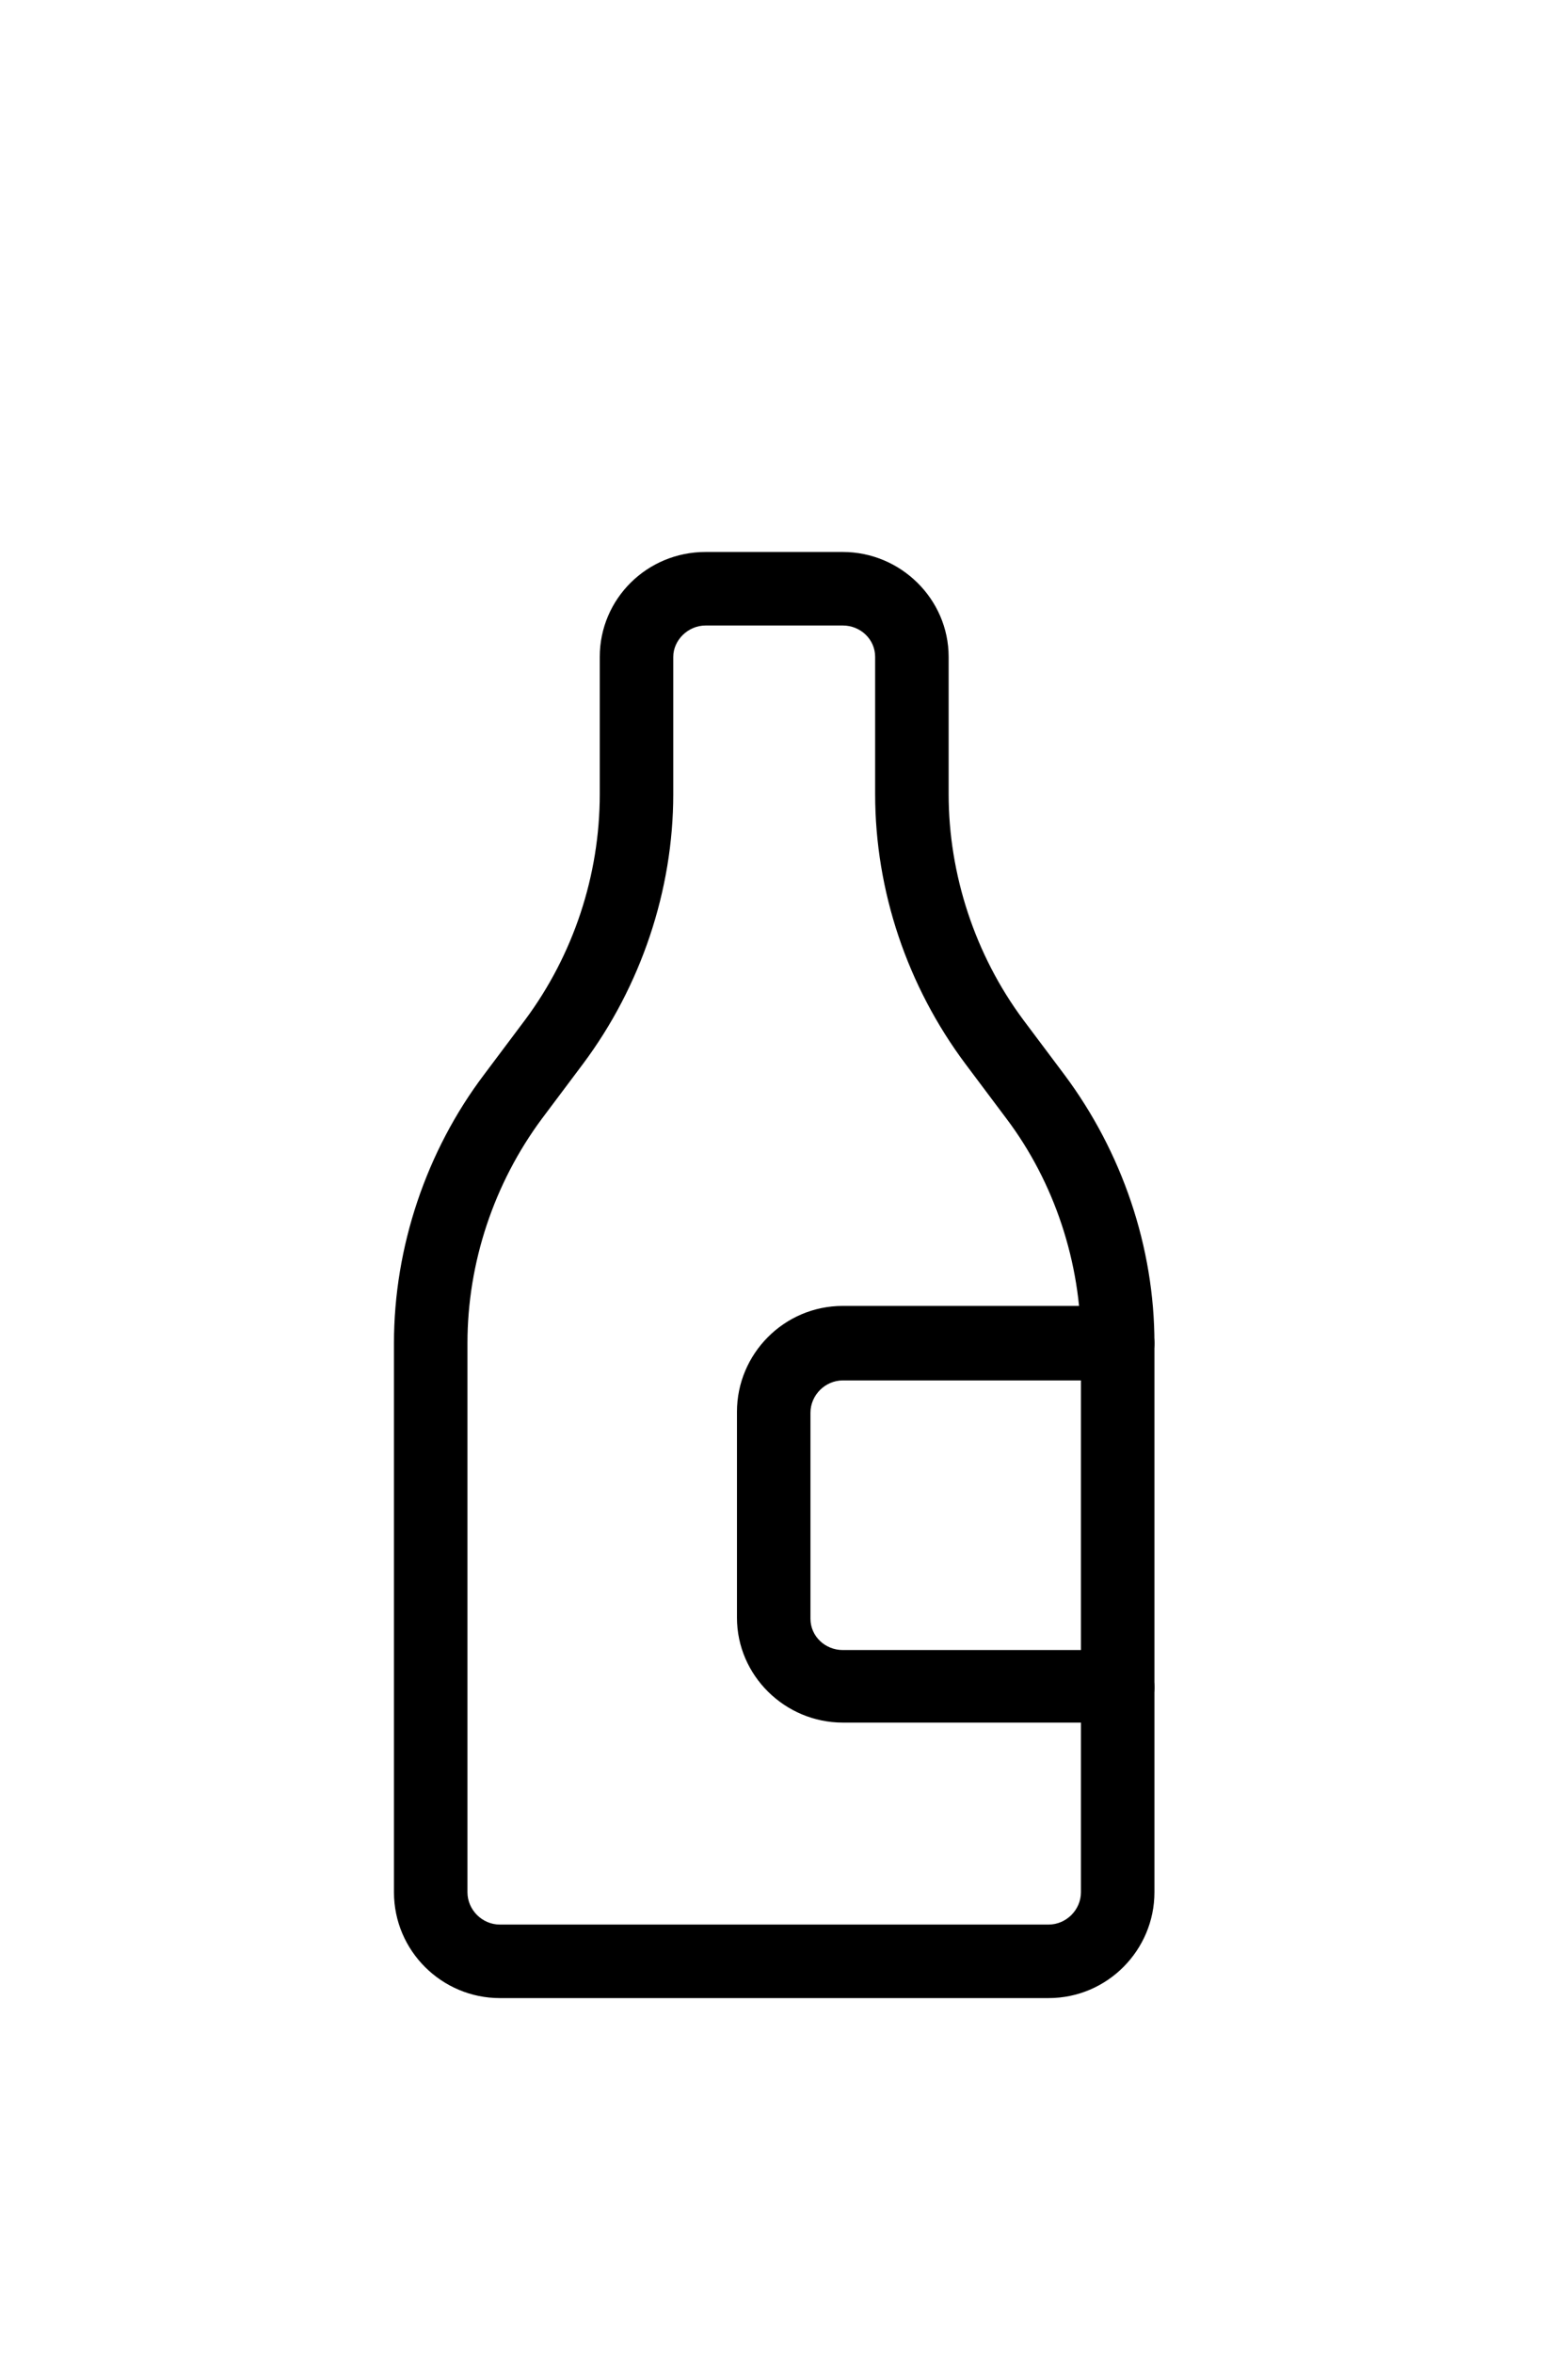 <?xml version="1.0" encoding="UTF-8"?>
<svg id="Calque_2" data-name="Calque 2" xmlns="http://www.w3.org/2000/svg" viewBox="0 0 16 24">
  <defs>
    <style>
      .cls-1 {
        fill: none;
      }
    </style>
  </defs>
  <g id="Calque_1-2" data-name="Calque 1">
    <g>
      <g>
        <path d="M10.7,20.38h-5.6c-.59,0-1.08-.48-1.08-1.08v-5.6c0-.98.33-1.96.92-2.74l.42-.56c.49-.66.76-1.47.76-2.3v-1.4c0-.59.48-1.07,1.08-1.07h1.4c.59,0,1.08.48,1.08,1.07v1.4c0,.82.27,1.64.76,2.3l.42.56c.59.79.92,1.76.92,2.74v5.6c0,.59-.48,1.08-1.08,1.08ZM7.2,6.38c-.18,0-.33.15-.33.32v1.4c0,.98-.33,1.96-.92,2.75l-.42.56c-.49.66-.76,1.47-.76,2.29v5.6c0,.18.15.33.33.33h5.6c.18,0,.33-.15.33-.33v-5.6c0-.82-.27-1.64-.76-2.29l-.42-.56c-.59-.79-.92-1.76-.92-2.75v-1.4c0-.18-.15-.32-.33-.32h-1.4Z"/>
        <path d="M11.4,17.57h-2.8c-.59,0-1.08-.48-1.08-1.07v-2.1c0-.59.48-1.08,1.08-1.08h2.8c.21,0,.38.17.38.38s-.17.38-.38.38h-2.8c-.18,0-.33.15-.33.33v2.1c0,.18.15.32.33.32h2.8c.21,0,.38.17.38.38s-.17.38-.38.38Z"/>
      </g>
      <rect class="cls-1" width="16" height="24"/>
    </g>
  </g>
</svg>